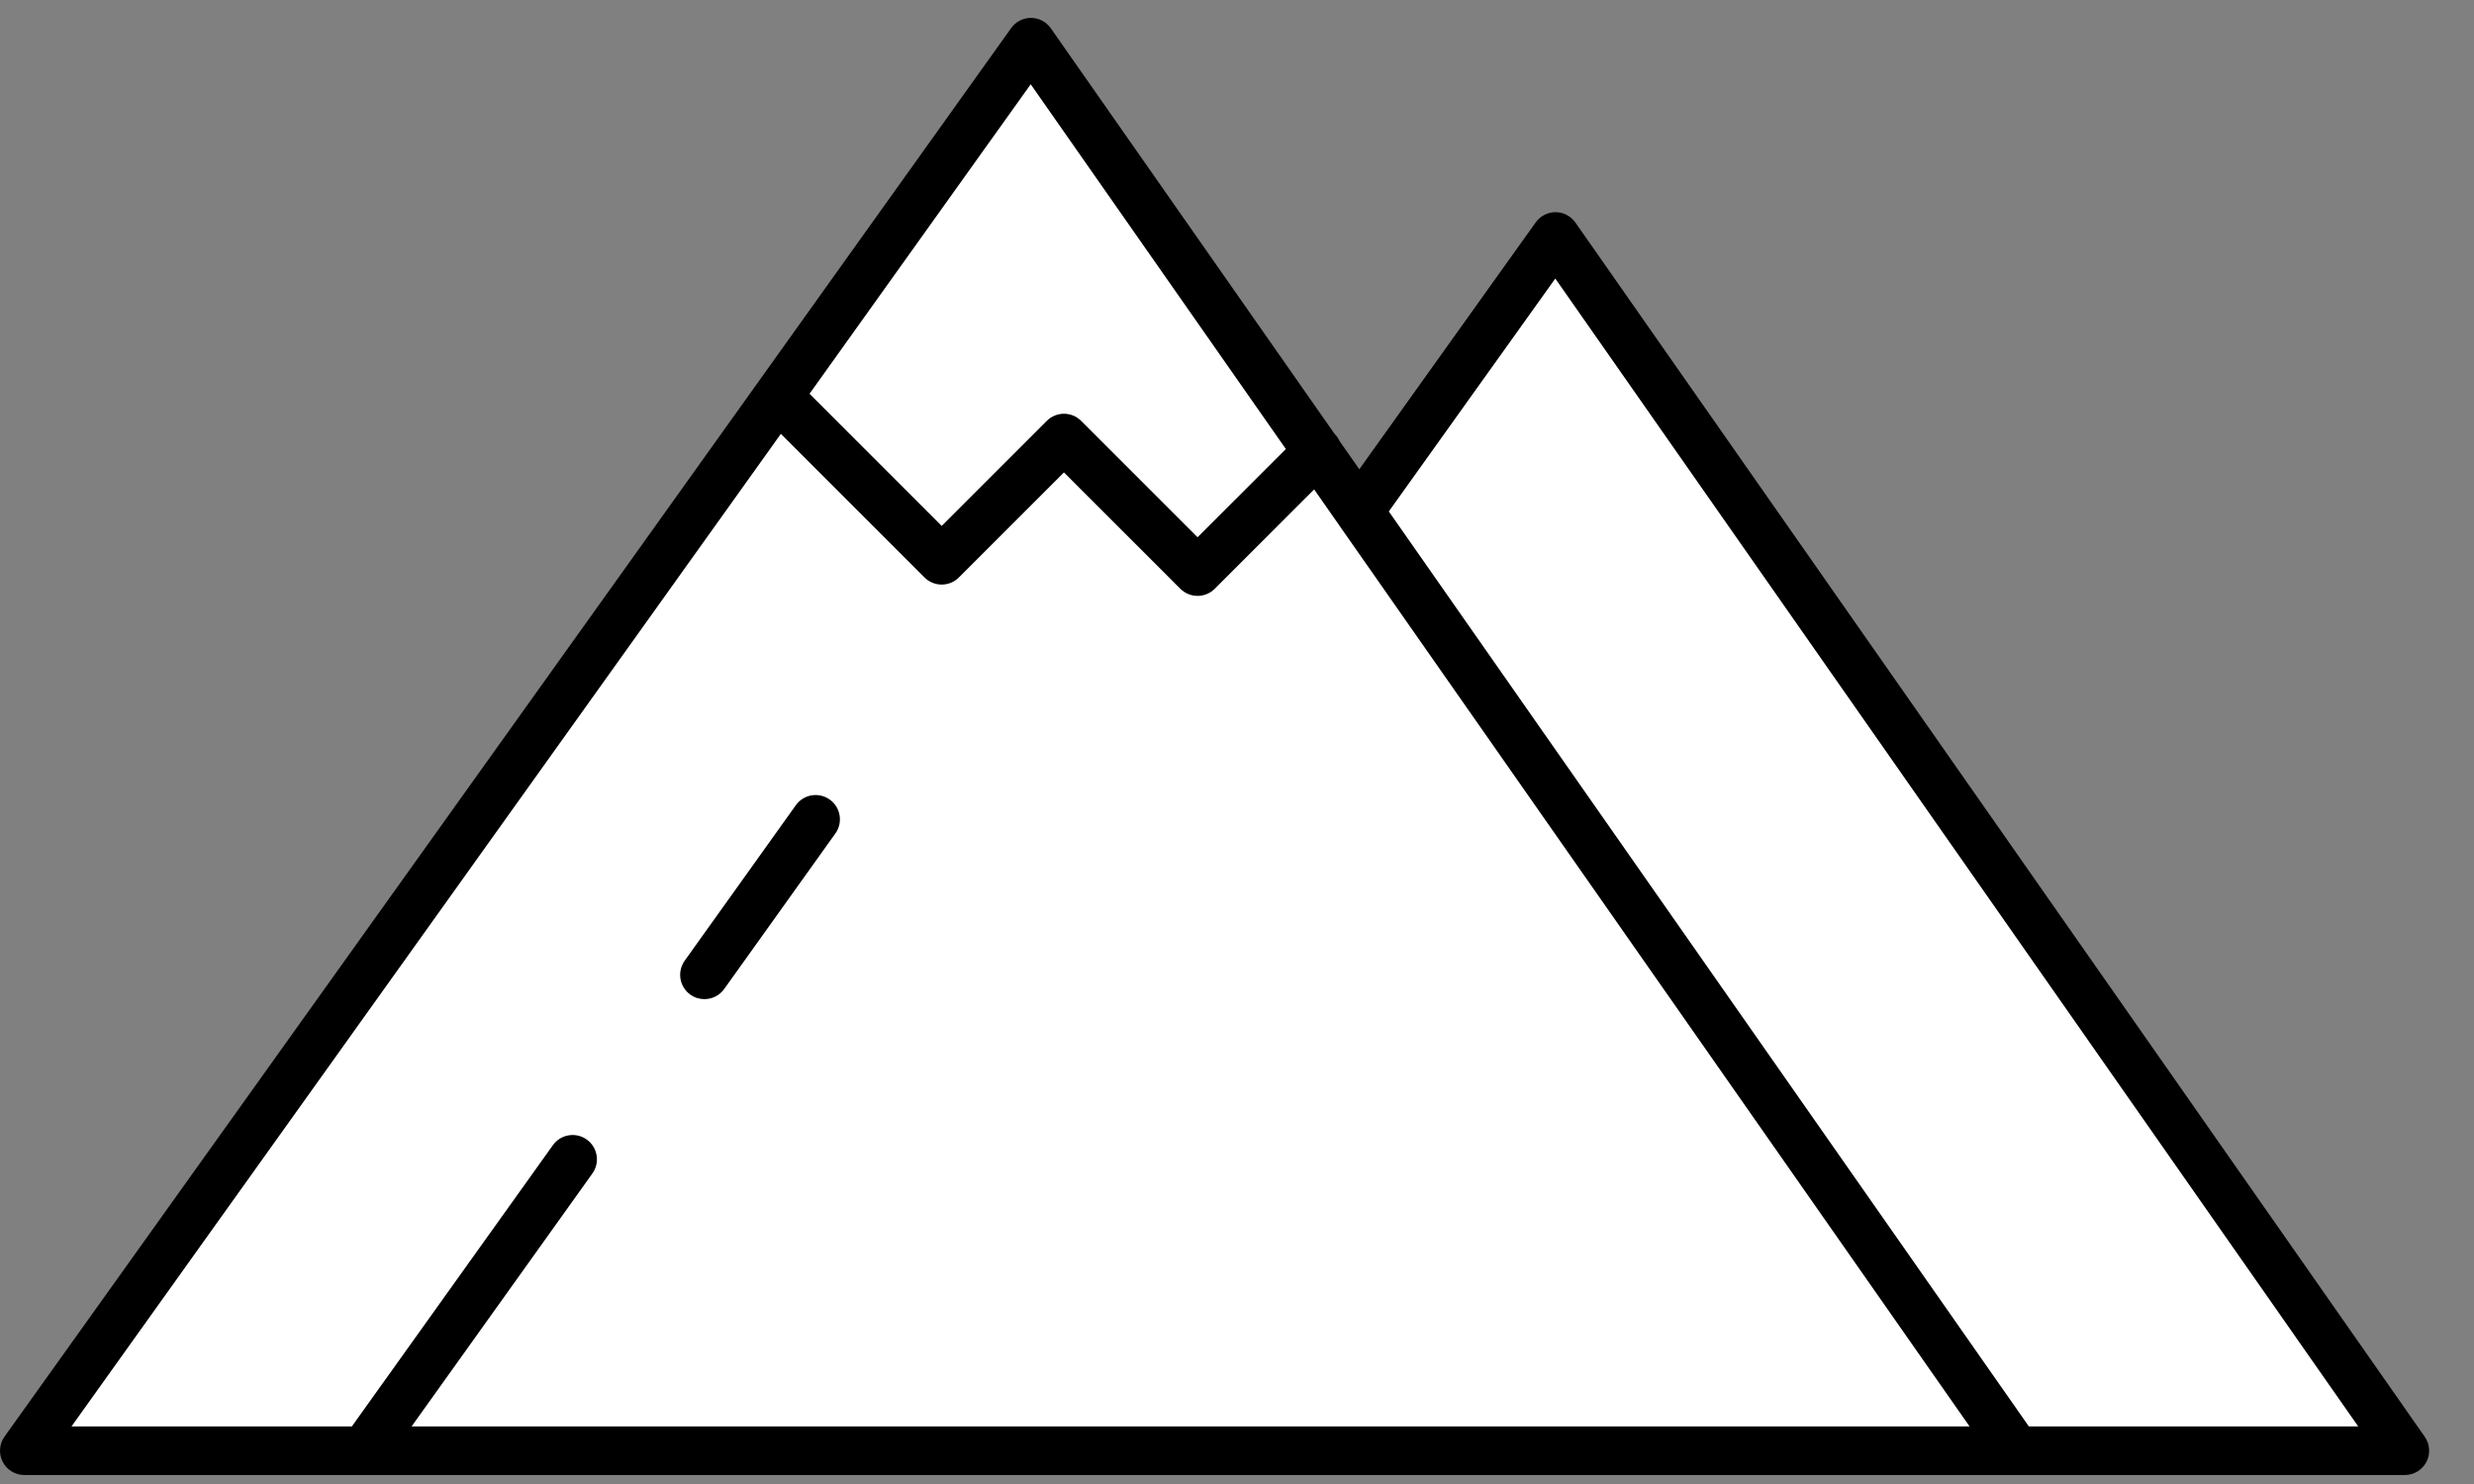 <?xml version="1.0" encoding="UTF-8"?> <svg xmlns="http://www.w3.org/2000/svg" width="55" height="33" viewBox="0 0 55 33" fill="none"><rect x="0" y="0" width="55" height="33" fill="#808080" stroke="none"/> <path d="M0.5 32L23 1L30 11L34.5 5.5L53 32H0.5Z" fill="white"></path> <path d="M35.023 4.949C34.922 4.805 34.758 4.719 34.583 4.718C34.582 4.718 34.581 4.718 34.581 4.718C34.406 4.718 34.243 4.803 34.141 4.945L30.219 10.435L29.782 9.811C29.756 9.755 29.723 9.703 29.677 9.657C29.676 9.656 29.674 9.655 29.673 9.654L23.361 0.629C23.261 0.485 23.097 0.399 22.922 0.398C22.921 0.398 22.92 0.398 22.919 0.398C22.745 0.398 22.581 0.482 22.48 0.624L0.101 31.946C-0.017 32.111 -0.033 32.327 0.06 32.507C0.152 32.687 0.337 32.8 0.54 32.8H44.822H53.463C53.664 32.8 53.849 32.688 53.942 32.51C54.035 32.331 54.021 32.116 53.906 31.951L35.023 4.949ZM22.914 1.874L28.586 9.985L26.623 11.947L24.035 9.359C23.824 9.148 23.482 9.148 23.271 9.359L20.935 11.695L17.997 8.756L22.914 1.874ZM17.36 9.647L20.553 12.841C20.764 13.052 21.106 13.052 21.317 12.841L23.653 10.505L26.241 13.093C26.343 13.194 26.48 13.251 26.623 13.251C26.767 13.251 26.904 13.194 27.005 13.093L29.215 10.883L29.771 11.679C29.771 11.68 29.771 11.68 29.771 11.68L43.786 31.72H9.15L13.17 26.094C13.343 25.851 13.287 25.514 13.044 25.34C12.801 25.167 12.464 25.223 12.291 25.466L7.822 31.72H1.589L17.36 9.647ZM45.104 31.72L39.998 24.419L30.875 11.373L34.576 6.194L52.426 31.72H45.104Z" fill="black"></path> <path d="M15.347 22.118C15.442 22.186 15.552 22.218 15.66 22.218C15.829 22.218 15.995 22.14 16.1 21.992L18.572 18.533C18.745 18.291 18.689 17.953 18.446 17.78C18.203 17.607 17.866 17.663 17.693 17.905L15.221 21.364C15.048 21.607 15.104 21.944 15.347 22.118Z" fill="black"></path> </svg> 